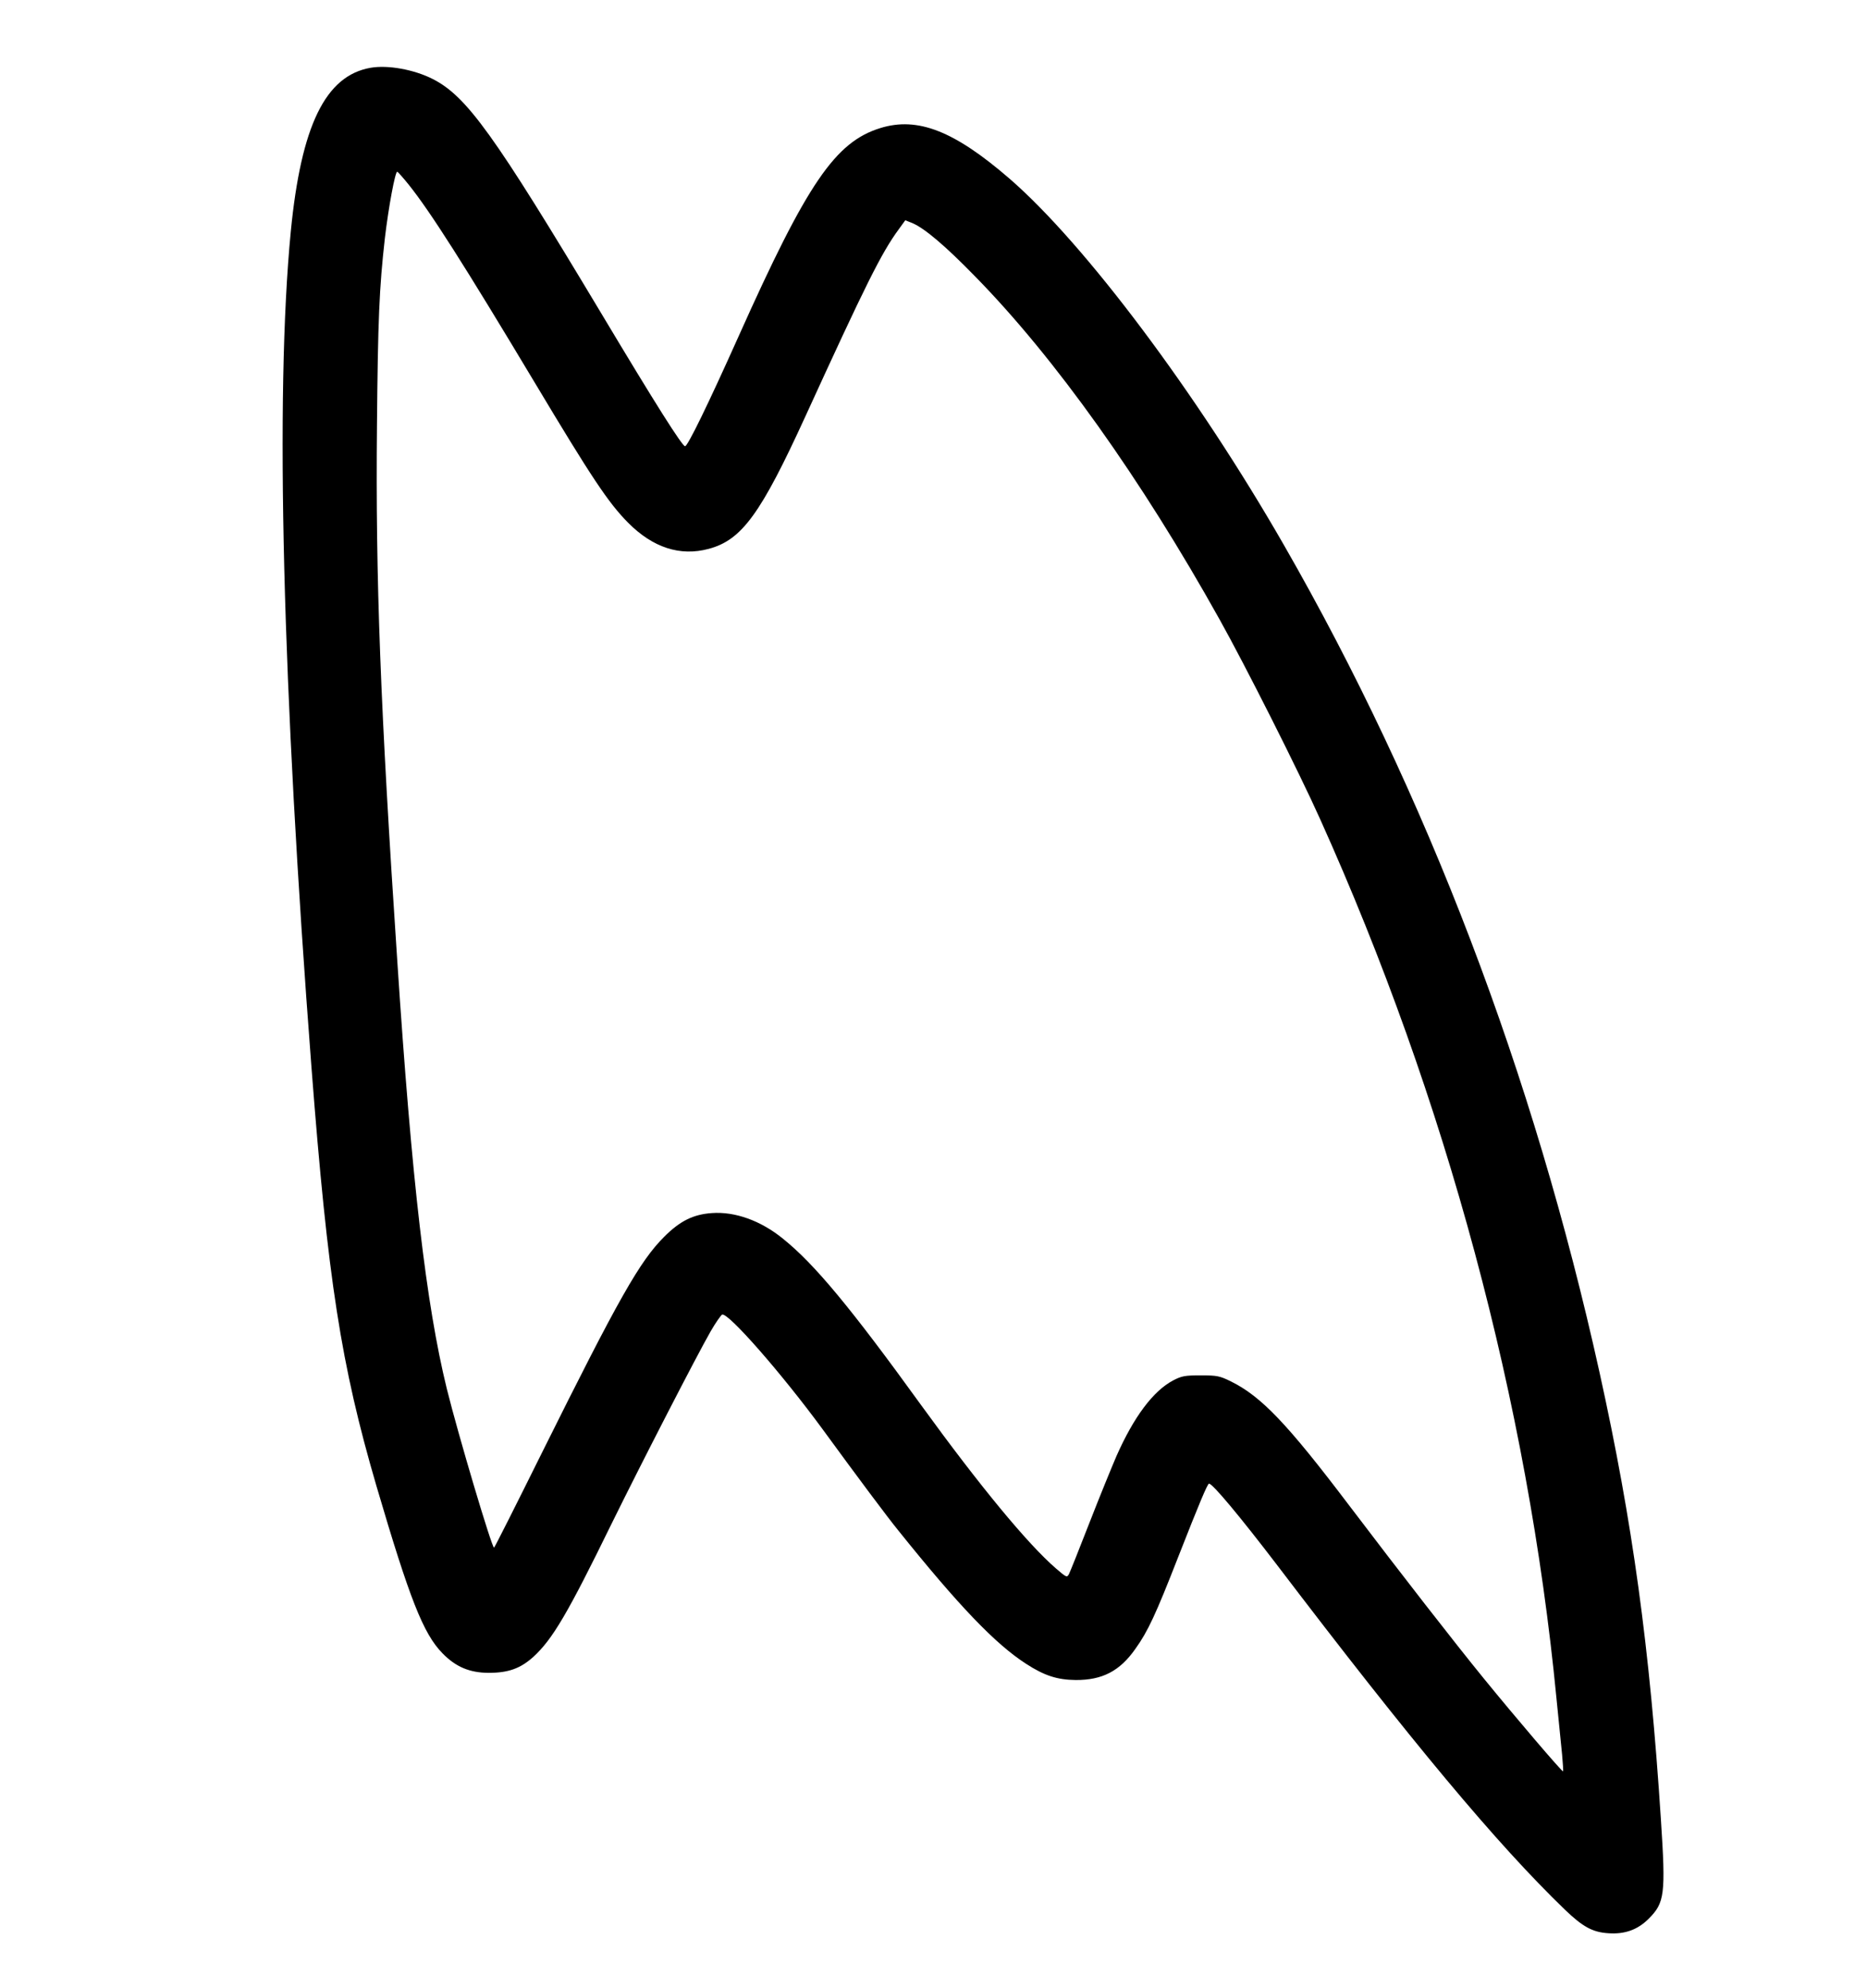<svg preserveAspectRatio="xMidYMid meet" viewBox="0 0 992 1056" height="1056pt" width="992pt" xmlns="http://www.w3.org/2000/svg" version="1.0">
<g stroke="none" fill="#000000" transform="translate(0,1056) scale(0.1,-0.1)">
<path d="M1969 10200 c-240 -42 -369 -307 -424 -870 -84 -868 -45 -2418 110
-4440 87 -1131 157 -1579 345 -2222 177 -602 249 -785 351 -889 70 -72 143
-103 244 -104 106 0 170 23 239 85 102 94 181 227 417 710 162 329 451 890
525 1019 27 47 55 86 61 89 34 10 318 -315 533 -608 187 -256 346 -469 404
-540 322 -401 515 -602 678 -707 97 -63 166 -85 263 -86 141 -1 235 47 318
166 66 92 108 182 227 487 113 288 156 390 164 390 19 0 164 -174 359 -429
716 -941 1171 -1486 1532 -1834 95 -91 147 -120 232 -125 87 -6 155 19 213 77
85 85 91 129 65 526 -59 914 -151 1583 -326 2375 -351 1587 -919 3075 -1677
4395 -462 805 -1057 1599 -1459 1947 -293 253 -487 329 -685 268 -240 -74
-389 -292 -753 -1105 -164 -366 -271 -585 -285 -585 -15 0 -157 224 -443 702
-573 956 -717 1157 -899 1249 -99 50 -238 75 -329 59z m202 -620 c116 -145
295 -426 669 -1050 303 -506 392 -640 497 -746 132 -133 277 -180 429 -139
176 47 277 187 514 705 319 697 403 867 496 993 l34 47 38 -15 c65 -28 173
-119 332 -282 425 -433 884 -1077 1300 -1823 135 -241 423 -812 534 -1060 670
-1487 1104 -3101 1256 -4670 12 -118 25 -253 30 -300 4 -47 7 -86 5 -88 -4 -5
-254 288 -421 493 -155 190 -443 560 -716 920 -328 433 -466 578 -628 658 -59
29 -73 32 -160 32 -84 0 -101 -3 -147 -27 -106 -56 -209 -194 -301 -402 -24
-56 -89 -214 -143 -353 -54 -139 -103 -261 -109 -273 -11 -20 -13 -19 -70 30
-150 130 -403 436 -715 866 -376 520 -567 750 -735 885 -118 96 -255 145 -378
136 -99 -7 -169 -42 -253 -126 -130 -130 -241 -326 -645 -1138 -140 -282 -256
-513 -259 -513 -12 0 -190 598 -251 844 -110 449 -186 1099 -263 2271 -90
1348 -116 2029 -108 2848 5 558 12 726 42 992 19 162 55 357 66 353 4 -2 31
-32 60 -68z"></path>
</g>
</svg>
